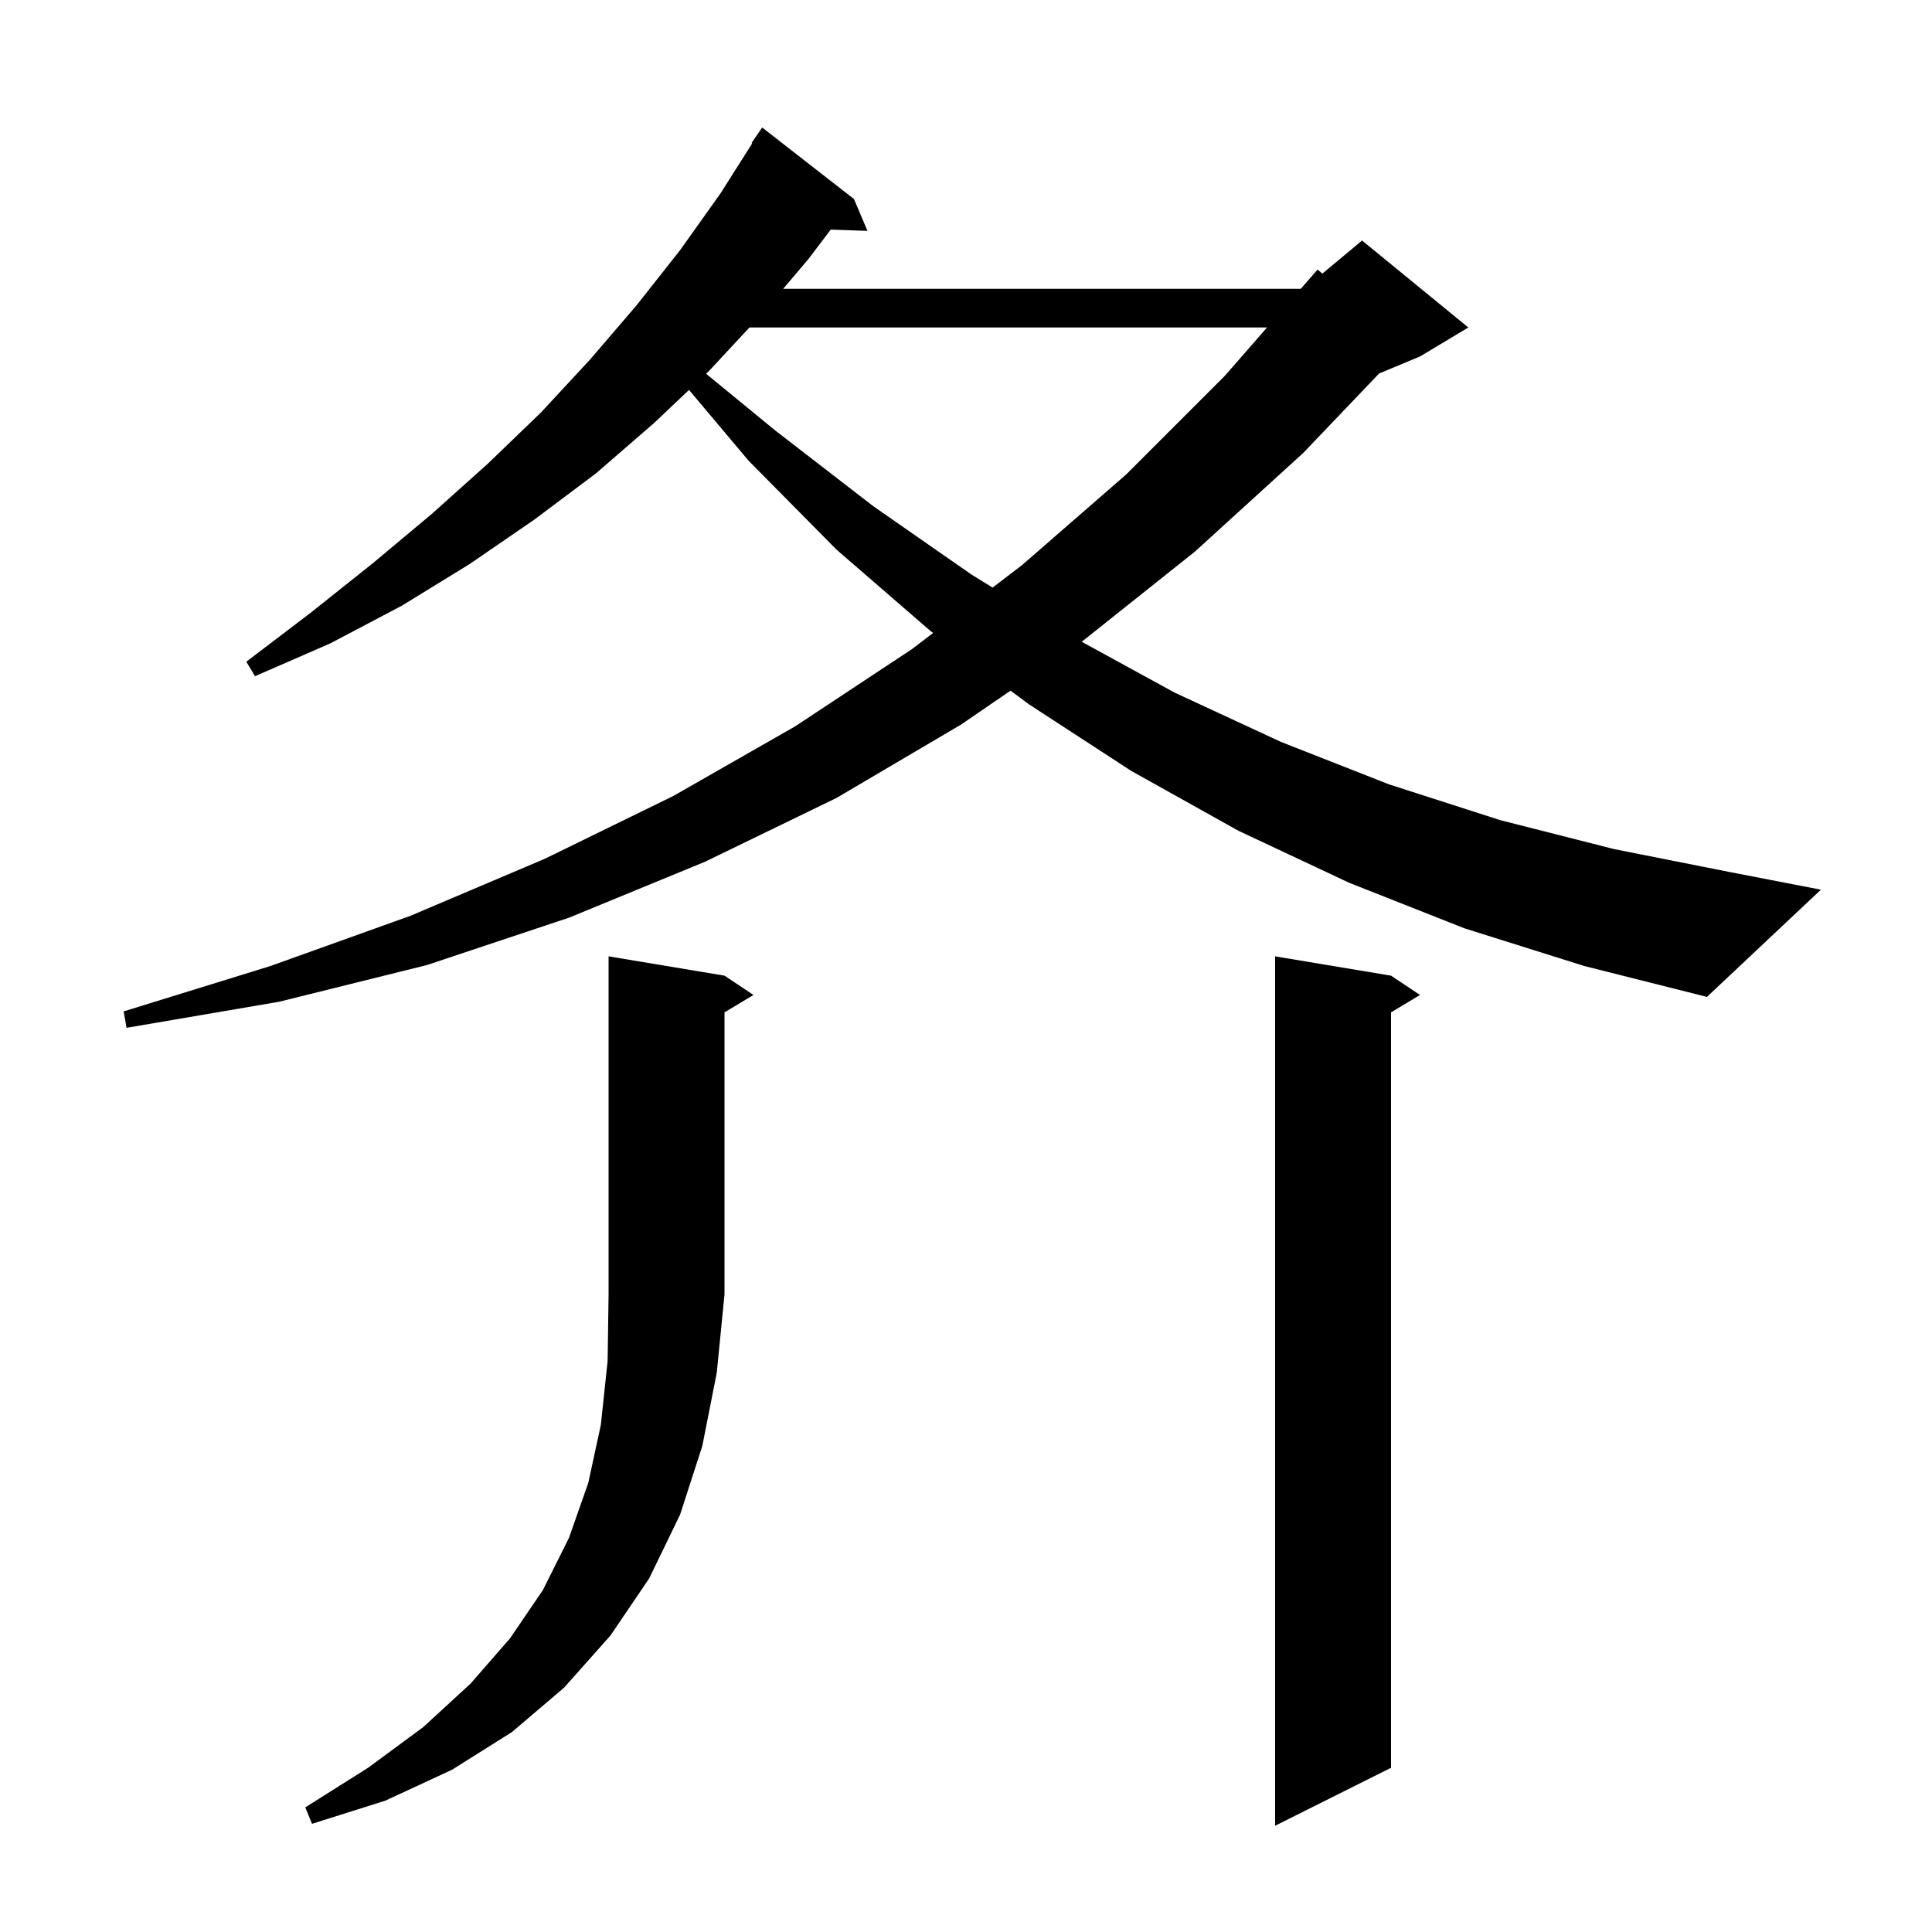 <svg xmlns="http://www.w3.org/2000/svg" xmlns:xlink="http://www.w3.org/1999/xlink" version="1.1" baseProfile="full" viewBox="0 0 200 200" width="200" height="200"><g fill="currentColor"><path d="M 144.0 101.0 L 147.0 103.0 L 144.0 104.8 L 144.0 183.0 L 132.0 189.0 L 132.0 99.0 Z M 75.0 101.0 L 78.0 103.0 L 75.0 104.8 L 75.0 134.0 L 74.2 142.1 L 72.7 149.7 L 70.4 156.8 L 67.2 163.4 L 63.2 169.3 L 58.4 174.7 L 53.0 179.3 L 46.8 183.2 L 39.9 186.4 L 32.3 188.8 L 31.6 187.1 L 38.1 183.0 L 43.8 178.8 L 48.7 174.3 L 52.8 169.6 L 56.2 164.6 L 58.9 159.2 L 60.9 153.5 L 62.2 147.5 L 62.9 140.9 L 63.0 134.0 L 63.0 99.0 Z M 151.6 96.1 L 139.7 91.4 L 128.2 86.0 L 117.1 79.8 L 106.5 72.9 L 104.614 71.495 L 99.5 75.0 L 86.6 82.6 L 73.0 89.2 L 58.9 95.0 L 44.2 99.9 L 28.9 103.7 L 13.1 106.4 L 12.8 104.7 L 28.0 100.0 L 42.5 94.8 L 56.4 88.9 L 69.7 82.4 L 82.3 75.2 L 94.4 67.2 L 96.598 65.522 L 96.3 65.3 L 86.6 56.9 L 77.5 47.7 L 71.326 40.364 L 67.7 43.8 L 61.7 49.0 L 55.3 53.8 L 48.6 58.4 L 41.6 62.7 L 34.2 66.6 L 26.4 70.0 L 25.5 68.5 L 32.2 63.4 L 38.6 58.3 L 44.7 53.2 L 50.5 48.0 L 56.0 42.7 L 61.1 37.2 L 65.9 31.6 L 70.4 25.9 L 74.6 20.0 L 77.869 14.838 L 77.8 14.8 L 78.9 13.2 L 88.4 20.6 L 89.8 23.9 L 85.998 23.769 L 83.7 26.8 L 81.073 29.9 L 134.655 29.9 L 136.4 27.9 L 136.89 28.325 L 141.0 24.9 L 152.0 33.9 L 147.0 36.9 L 142.764 38.665 L 134.9 46.9 L 123.7 57.1 L 111.98 66.436 L 121.6 71.7 L 132.6 76.8 L 143.8 81.2 L 155.3 84.9 L 167.1 87.9 L 179.2 90.3 L 188.5 92.1 L 176.7 103.2 L 164.0 100.0 Z M 77.584 33.9 L 73.4 38.4 L 73.093 38.691 L 80.3 44.6 L 90.4 52.4 L 100.6 59.5 L 102.753 60.825 L 105.8 58.5 L 116.6 49.1 L 126.8 38.9 L 131.164 33.9 Z "/></g></svg>